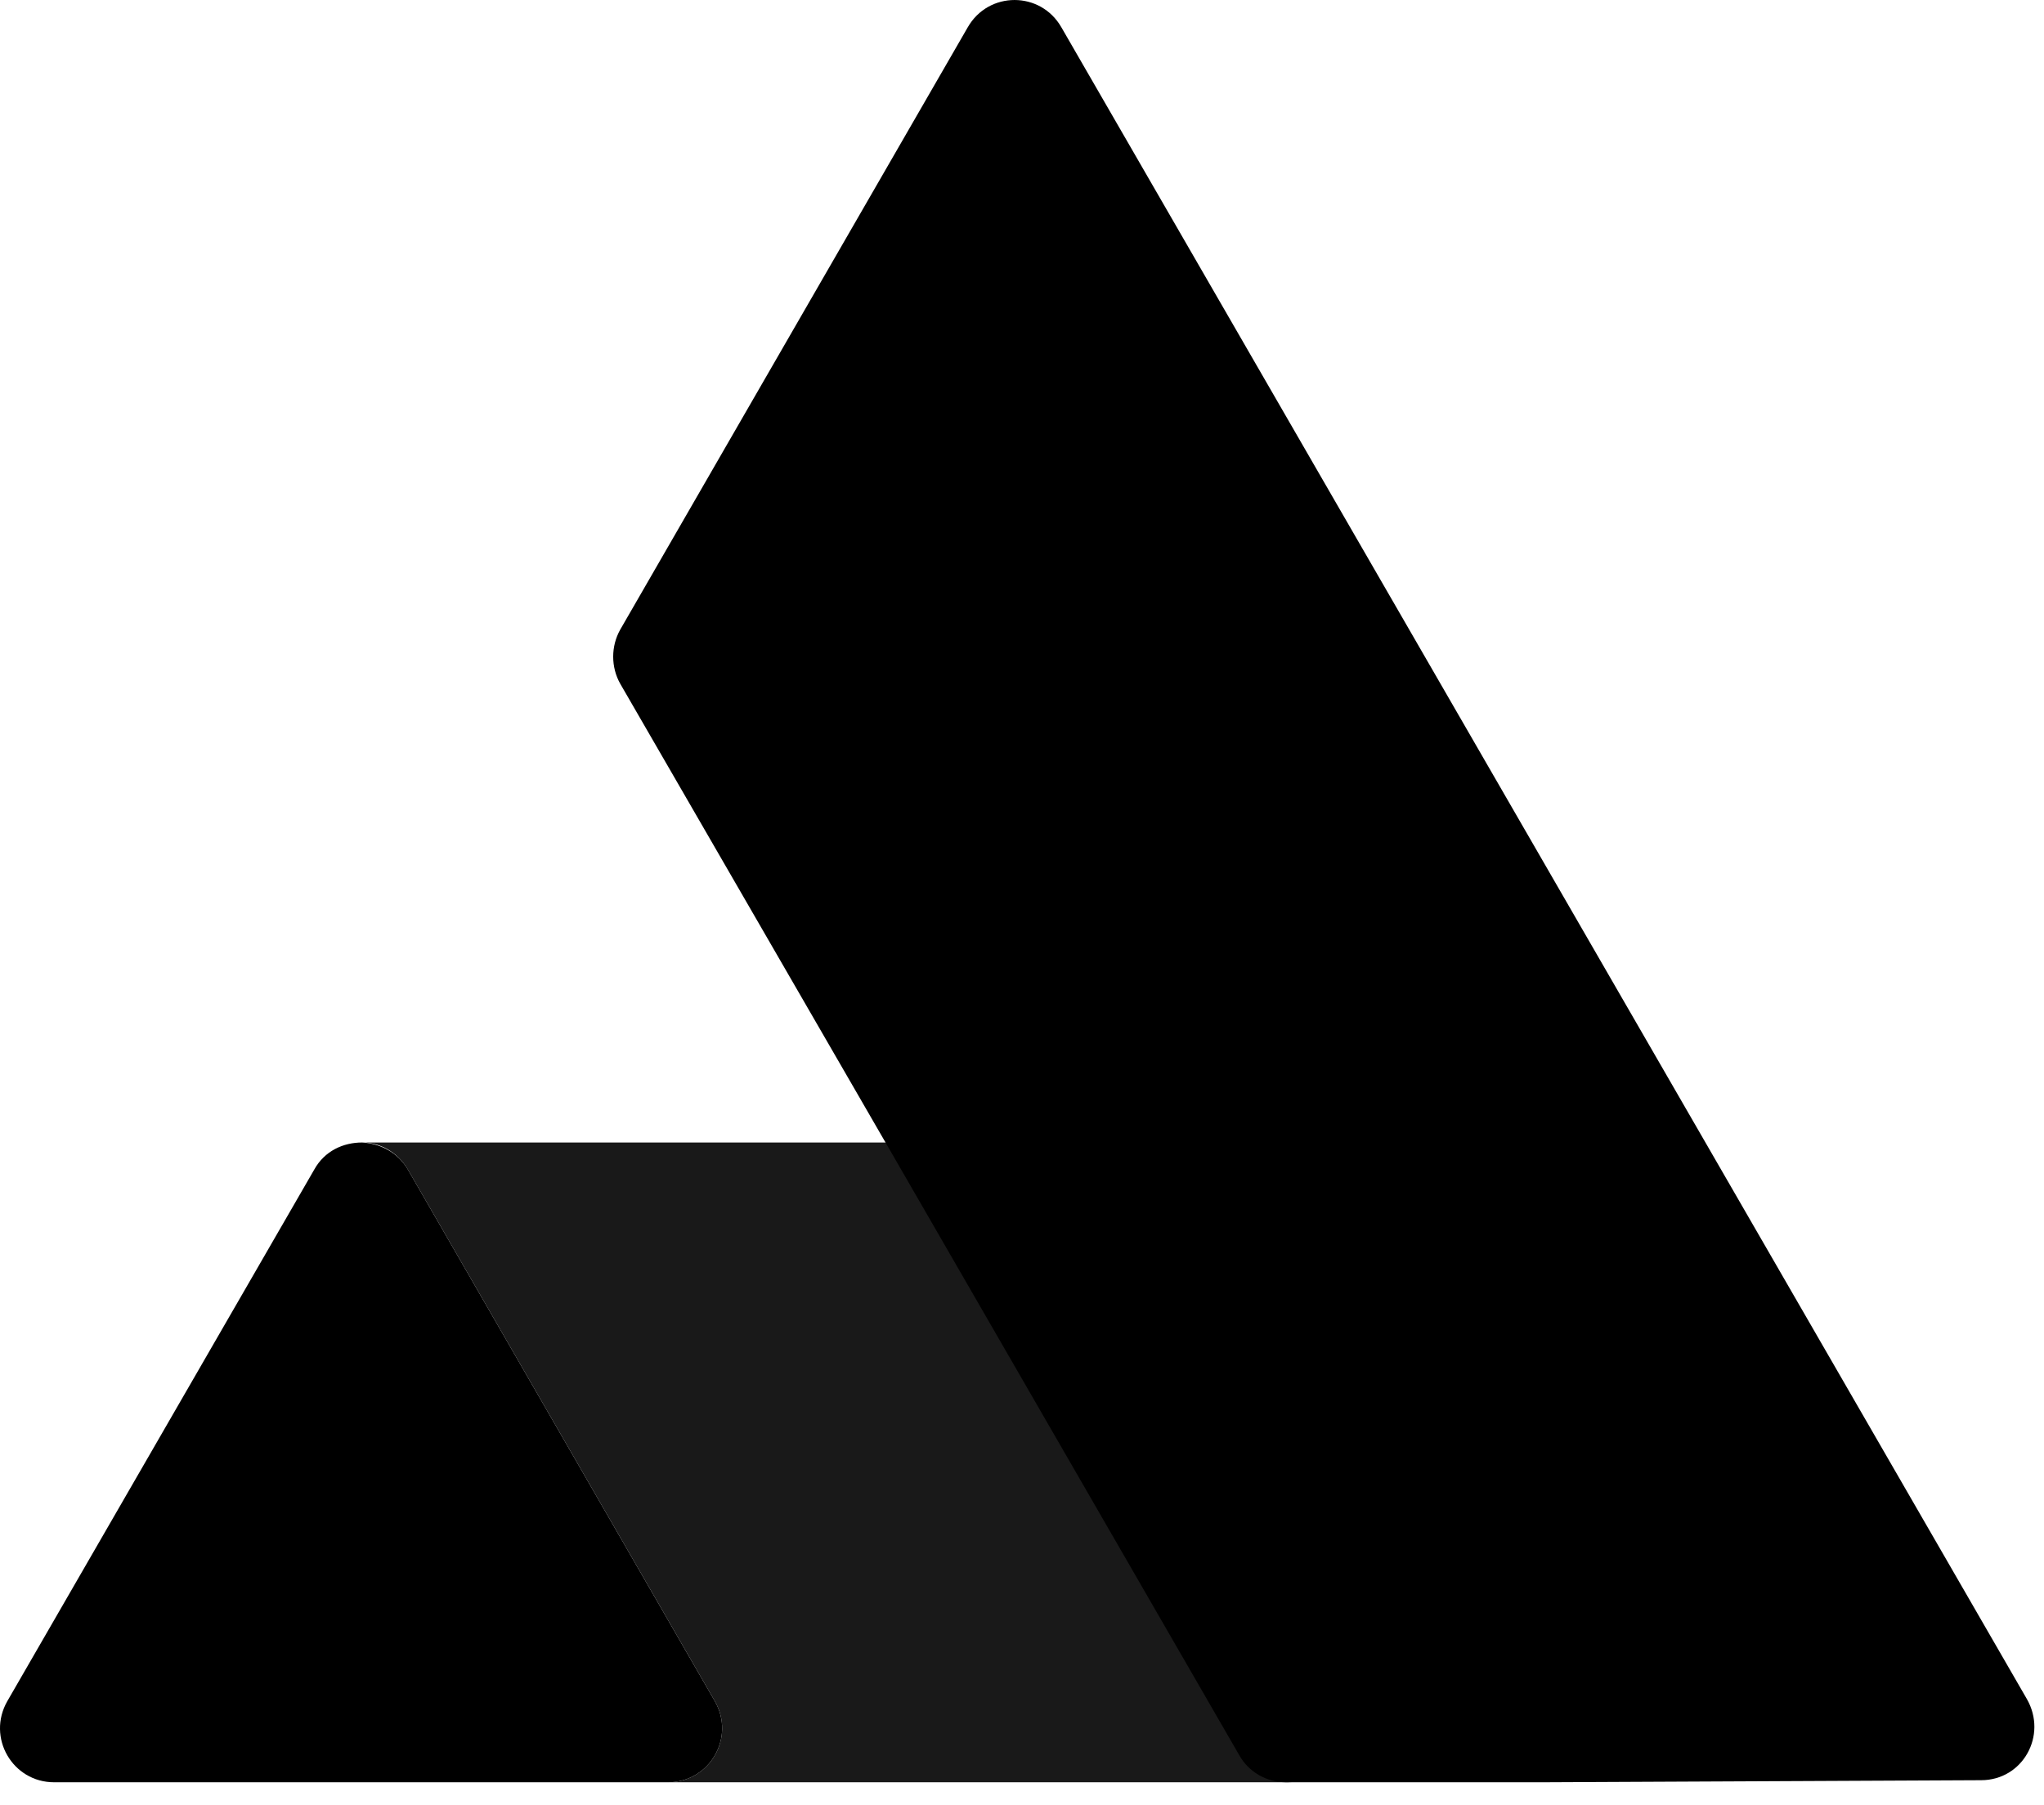 <svg width="60" height="53" viewBox="0 0 60 53" fill="none" xmlns="http://www.w3.org/2000/svg">
<path opacity="0.9" d="M36.529 51.531L26.145 33.542H10.66H10.63C11.149 33.542 11.668 33.817 11.973 34.336L20.983 49.943C21.594 51.012 20.83 52.325 19.609 52.325H37.934C37.353 52.325 36.834 52.02 36.529 51.531Z" fill="black"/>
<path d="M59.498 49.882L31.156 0.802C30.545 -0.267 29.018 -0.267 28.407 0.802L18.206 18.485C17.931 18.974 17.931 19.585 18.206 20.073L25.994 33.542L36.378 51.531C36.653 52.02 37.172 52.325 37.753 52.325H42.181H45.296L58.154 52.264C59.376 52.264 60.109 50.951 59.498 49.882Z" fill="black"/>
<path d="M20.983 49.943L11.973 34.336C11.668 33.817 11.149 33.573 10.63 33.542C10.08 33.542 9.53 33.786 9.225 34.336L0.215 49.943C-0.396 51.012 0.368 52.325 1.589 52.325H10.66H19.609C20.83 52.325 21.594 51.012 20.983 49.943Z" fill="black"/>
</svg>
